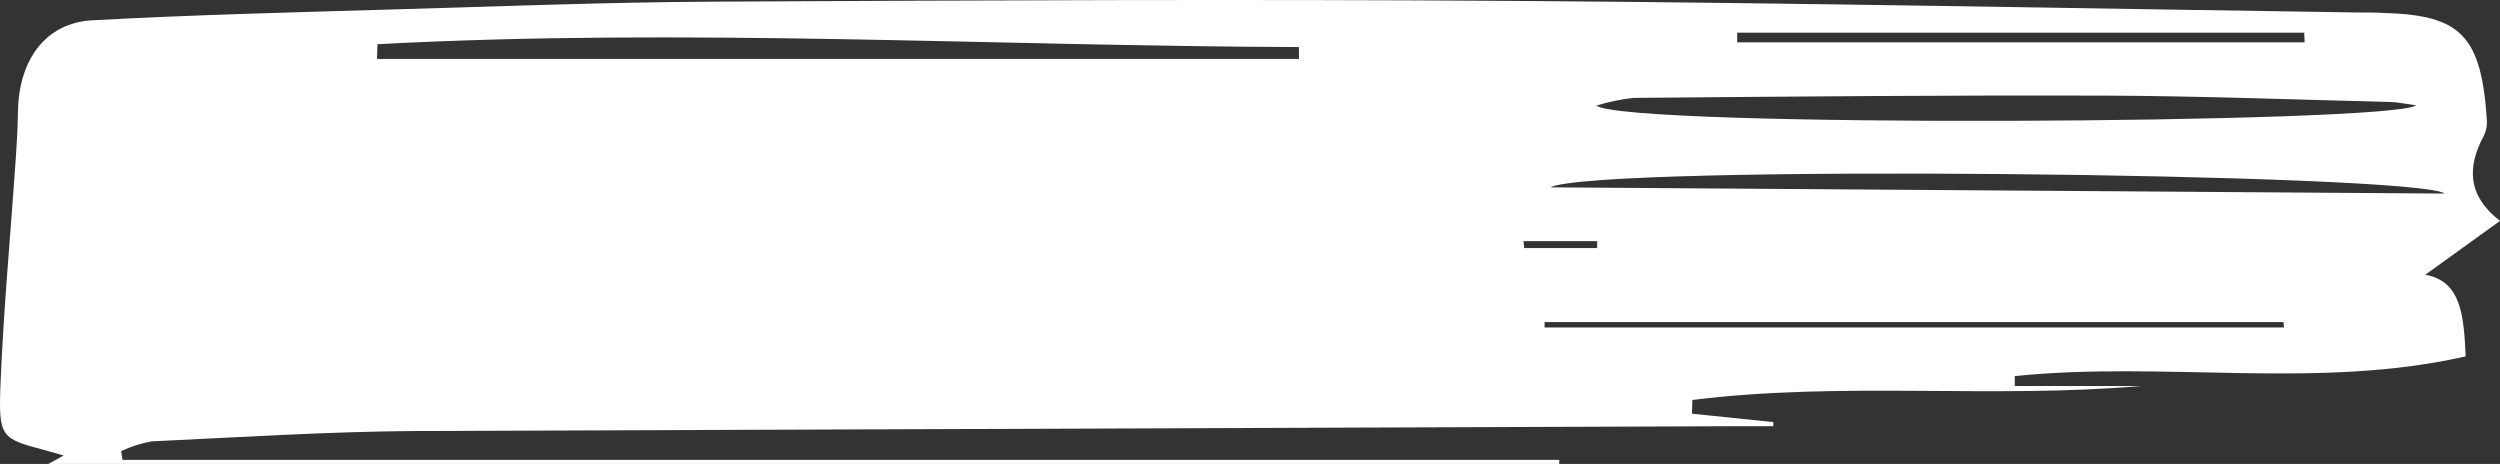 <?xml version="1.0" encoding="UTF-8"?> <svg xmlns="http://www.w3.org/2000/svg" width="291" height="54" viewBox="0 0 291 54" fill="none"><rect x="0" y="0" width="291" height="54" fill="#333333" stroke="none"/><path d="M14.258 53.53L181.495 53.53L181.495 54L5.632 54L7.409 53.021L5.446 52.462C0.116 51.042 -0.195 51.032 0.063 44.627C0.418 35.88 1.244 27.154 1.839 18.417C1.964 16.634 2.061 14.852 2.088 13.069C2.159 6.967 5.313 2.658 10.723 2.364C22.378 1.727 34.05 1.443 45.723 1.1C58.319 0.738 70.925 0.248 83.53 0.19C114.666 0.033 145.802 -0.104 176.938 0.111C209.451 0.337 241.964 0.983 274.477 1.453C275.516 1.453 276.556 1.453 277.595 1.512C286.478 1.776 288.824 4.205 289.472 13.96C289.519 14.588 289.402 15.216 289.134 15.773C287.091 19.534 287.287 22.844 291 25.714L282.303 31.982C286.549 32.727 286.789 36.879 287.003 41.483C269.76 45.401 252.002 41.992 234.52 43.775L234.52 44.93L249.186 44.93C231.81 46.429 214.337 44.392 196.997 46.556L196.943 48.153L206.413 49.132L206.413 49.612L201.634 49.612C150.602 49.788 99.565 49.974 48.521 50.17C38.225 50.229 27.939 50.895 17.652 51.375C16.43 51.594 15.237 51.975 14.098 52.511L14.258 53.53ZM281.246 12.256C279.834 12.07 279.061 11.894 278.297 11.874C267.193 11.6 256.089 11.169 244.993 11.13C226.711 11.071 208.43 11.238 190.148 11.394C188.684 11.548 187.236 11.85 185.822 12.296C189.375 14.911 278.572 14.411 281.246 12.256ZM43.937 5.146L43.884 6.86L151.194 6.86L151.194 5.479C115.466 5.361 79.693 3.236 43.937 5.146ZM284.568 22.531C281.513 20.16 185.964 19.093 180.456 21.806L284.568 22.531ZM268.259 4.93L268.214 3.804L202.211 3.804L202.211 4.93L268.259 4.93ZM265.86 38.114L265.789 37.487L179.79 37.487L179.79 38.114L265.86 38.114ZM177.338 28.064L177.409 28.877L185.91 28.877L185.91 28.064L177.338 28.064Z" fill="white"></path></svg> 